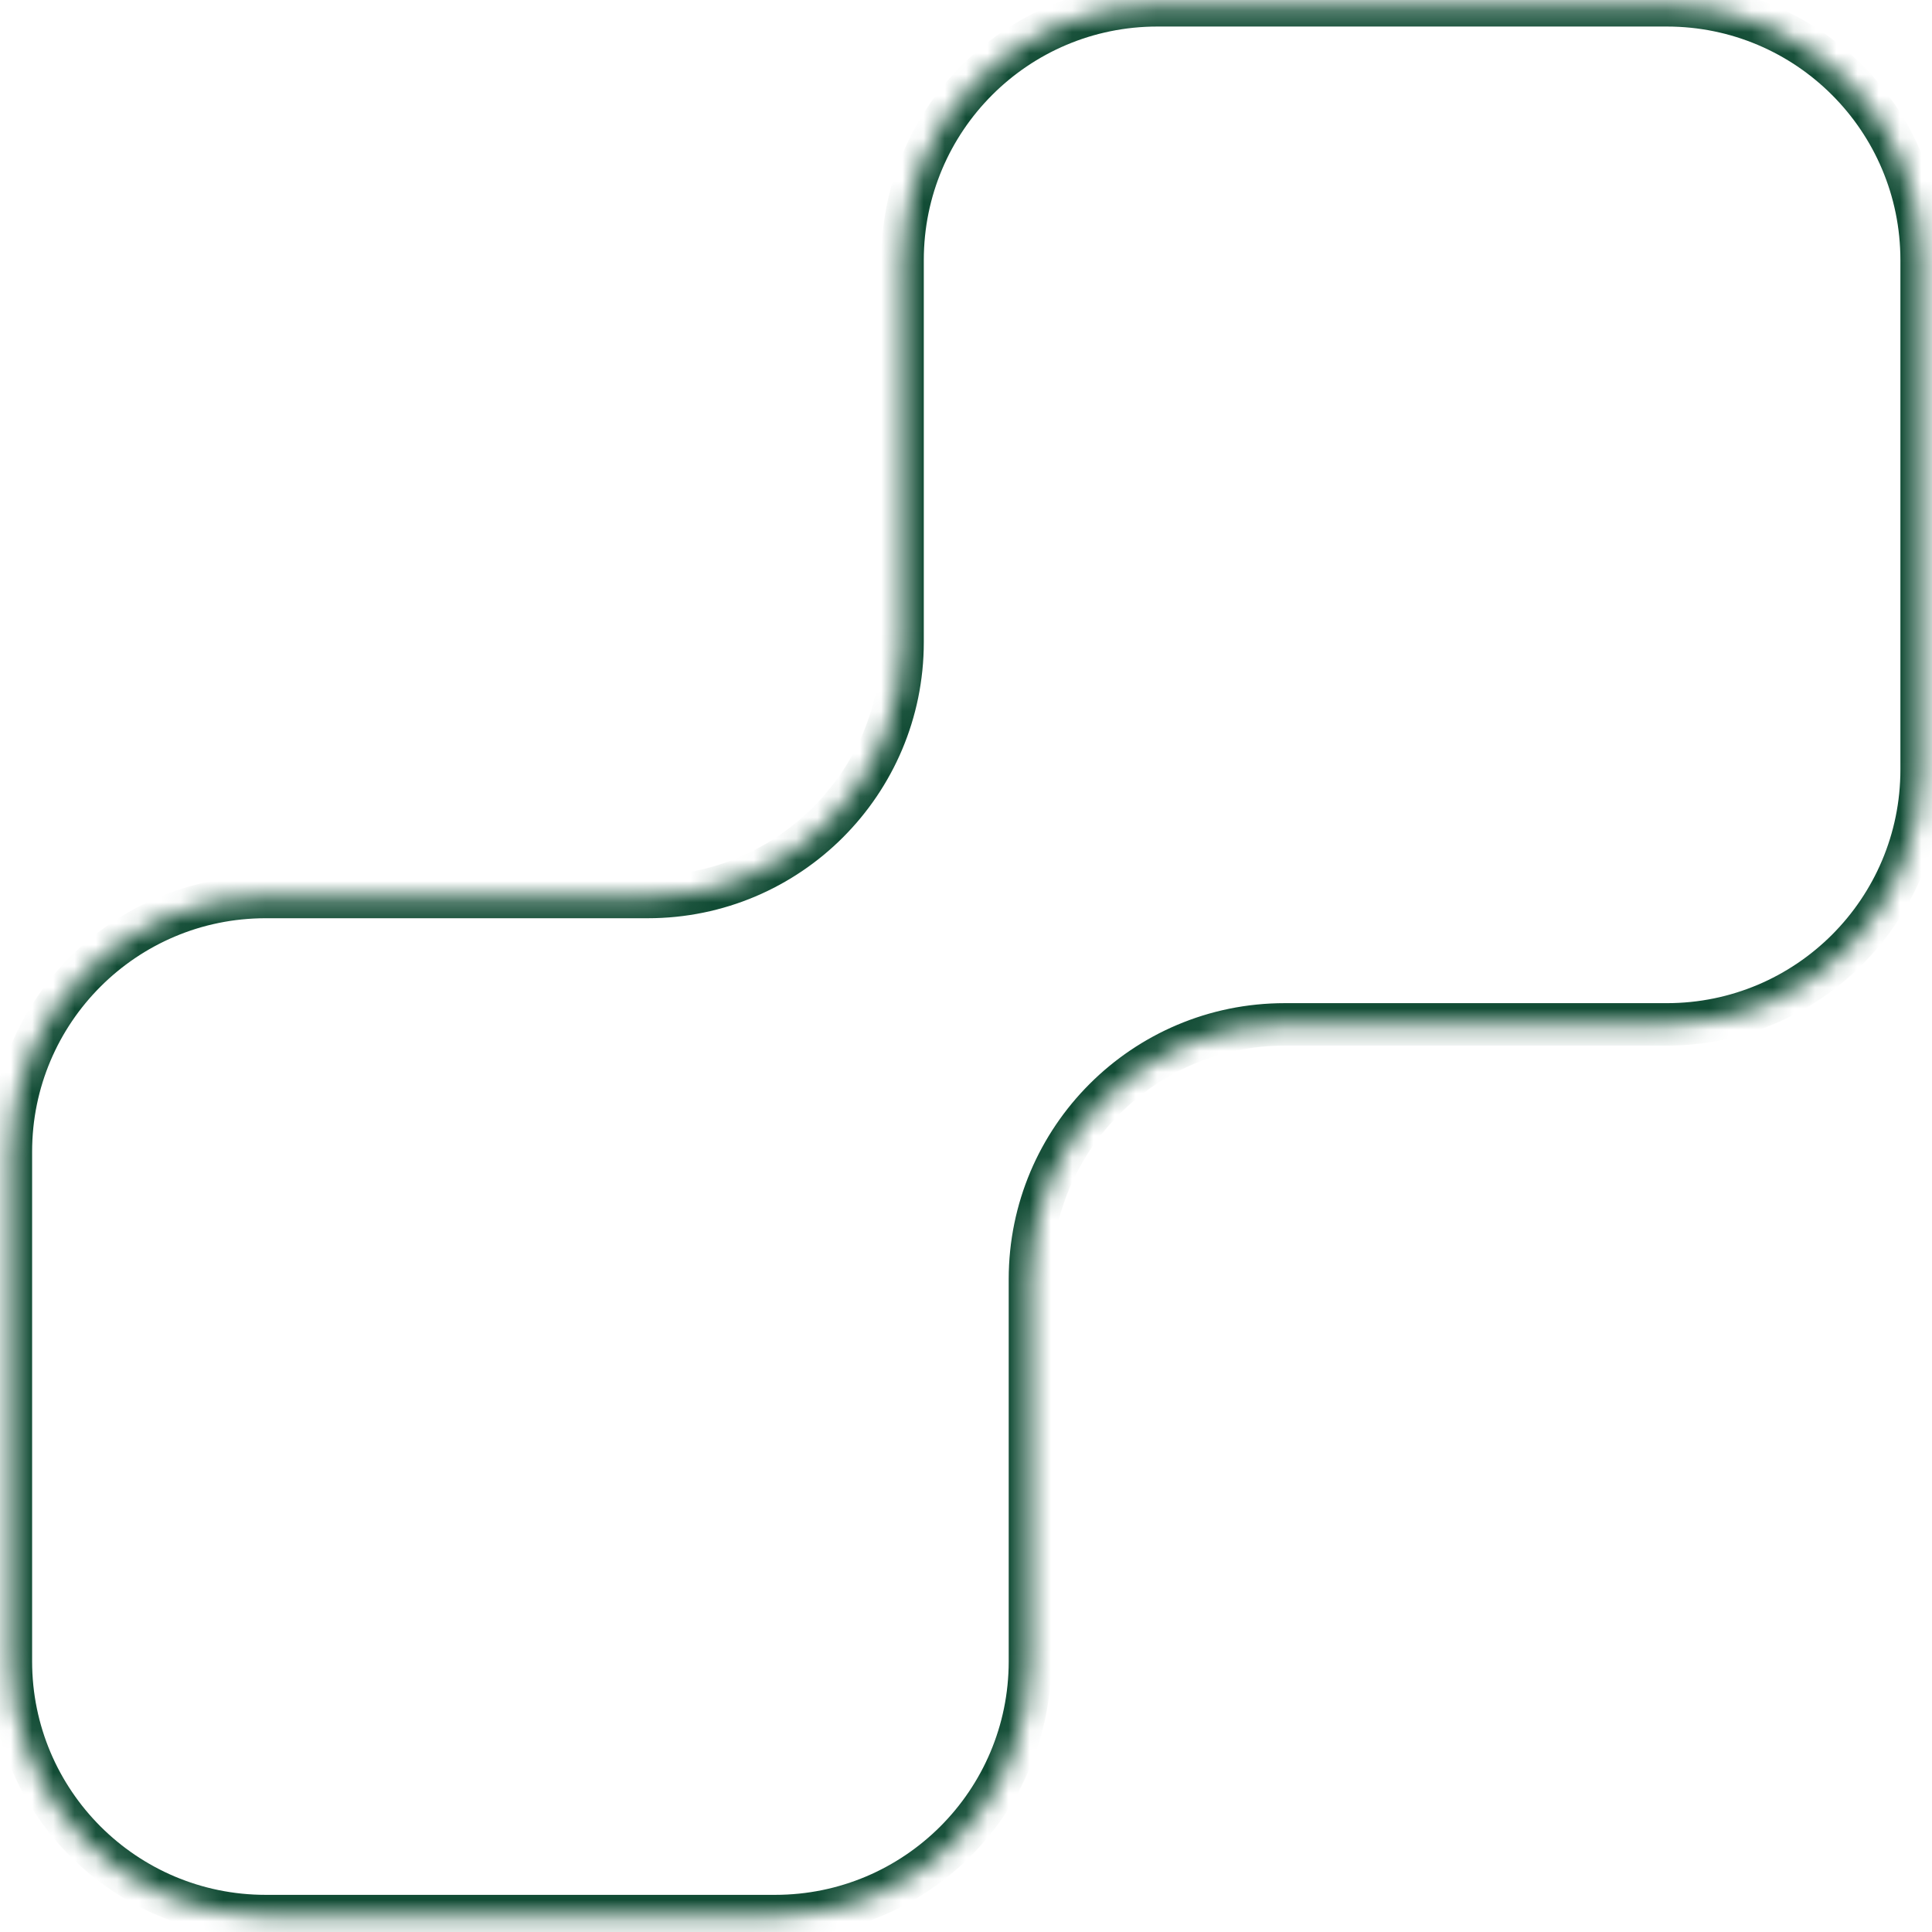 <svg width="91" height="91" viewBox="0 0 91 91" fill="none" xmlns="http://www.w3.org/2000/svg">
<g id="Union">
<mask id="path-1-inside-1_940_19679" fill="white">
<path fill-rule="evenodd" clip-rule="evenodd" d="M90.512 12.25C90.512 5.623 85.139 0.25 78.512 0.25L54.512 0.25C47.884 0.25 42.512 5.623 42.512 12.25L42.512 30.25C42.512 36.877 37.139 42.25 30.512 42.25L12.512 42.25C5.884 42.25 0.512 47.623 0.512 54.25L0.512 78.25C0.512 84.877 5.884 90.25 12.512 90.25L36.512 90.25C43.139 90.25 48.512 84.877 48.512 78.25L48.512 60.25C48.512 53.623 53.884 48.25 60.512 48.25L78.512 48.25C85.139 48.25 90.512 42.877 90.512 36.25L90.512 12.25Z"/>
</mask>
<path d="M90.512 12.25L89.512 12.25L90.512 12.25ZM54.512 1.25L78.512 1.25V-0.75L54.512 -0.75V1.25ZM43.512 30.25L43.512 12.25L41.512 12.25L41.512 30.25L43.512 30.25ZM12.512 43.25L30.512 43.25L30.512 41.25L12.512 41.25L12.512 43.25ZM1.512 78.25L1.512 54.25H-0.488L-0.488 78.25H1.512ZM36.512 89.25L12.512 89.25L12.512 91.25L36.512 91.25L36.512 89.25ZM47.512 60.25L47.512 78.25H49.512L49.512 60.25L47.512 60.25ZM78.512 47.25L60.512 47.25L60.512 49.25L78.512 49.25V47.25ZM89.512 12.25L89.512 36.25L91.512 36.25L91.512 12.25L89.512 12.25ZM78.512 49.25C85.691 49.25 91.512 43.43 91.512 36.25L89.512 36.25C89.512 42.325 84.587 47.25 78.512 47.25V49.25ZM49.512 60.25C49.512 54.175 54.437 49.25 60.512 49.25L60.512 47.25C53.332 47.25 47.512 53.07 47.512 60.25L49.512 60.25ZM36.512 91.25C43.691 91.25 49.512 85.43 49.512 78.25H47.512C47.512 84.325 42.587 89.25 36.512 89.25L36.512 91.25ZM-0.488 78.25C-0.488 85.43 5.332 91.25 12.512 91.25L12.512 89.25C6.437 89.25 1.512 84.325 1.512 78.25H-0.488ZM12.512 41.25C5.332 41.25 -0.488 47.07 -0.488 54.25H1.512C1.512 48.175 6.437 43.25 12.512 43.25L12.512 41.25ZM41.512 30.25C41.512 36.325 36.587 41.25 30.512 41.25L30.512 43.25C37.691 43.25 43.512 37.43 43.512 30.25L41.512 30.25ZM78.512 1.25C84.587 1.25 89.512 6.175 89.512 12.25L91.512 12.25C91.512 5.07 85.691 -0.75 78.512 -0.75V1.25ZM54.512 -0.75C47.332 -0.75 41.512 5.07 41.512 12.25L43.512 12.25C43.512 6.175 48.437 1.25 54.512 1.25V-0.75Z" fill="#124C35" mask="url(#path-1-inside-1_940_19679)"/>
</g>
</svg>
